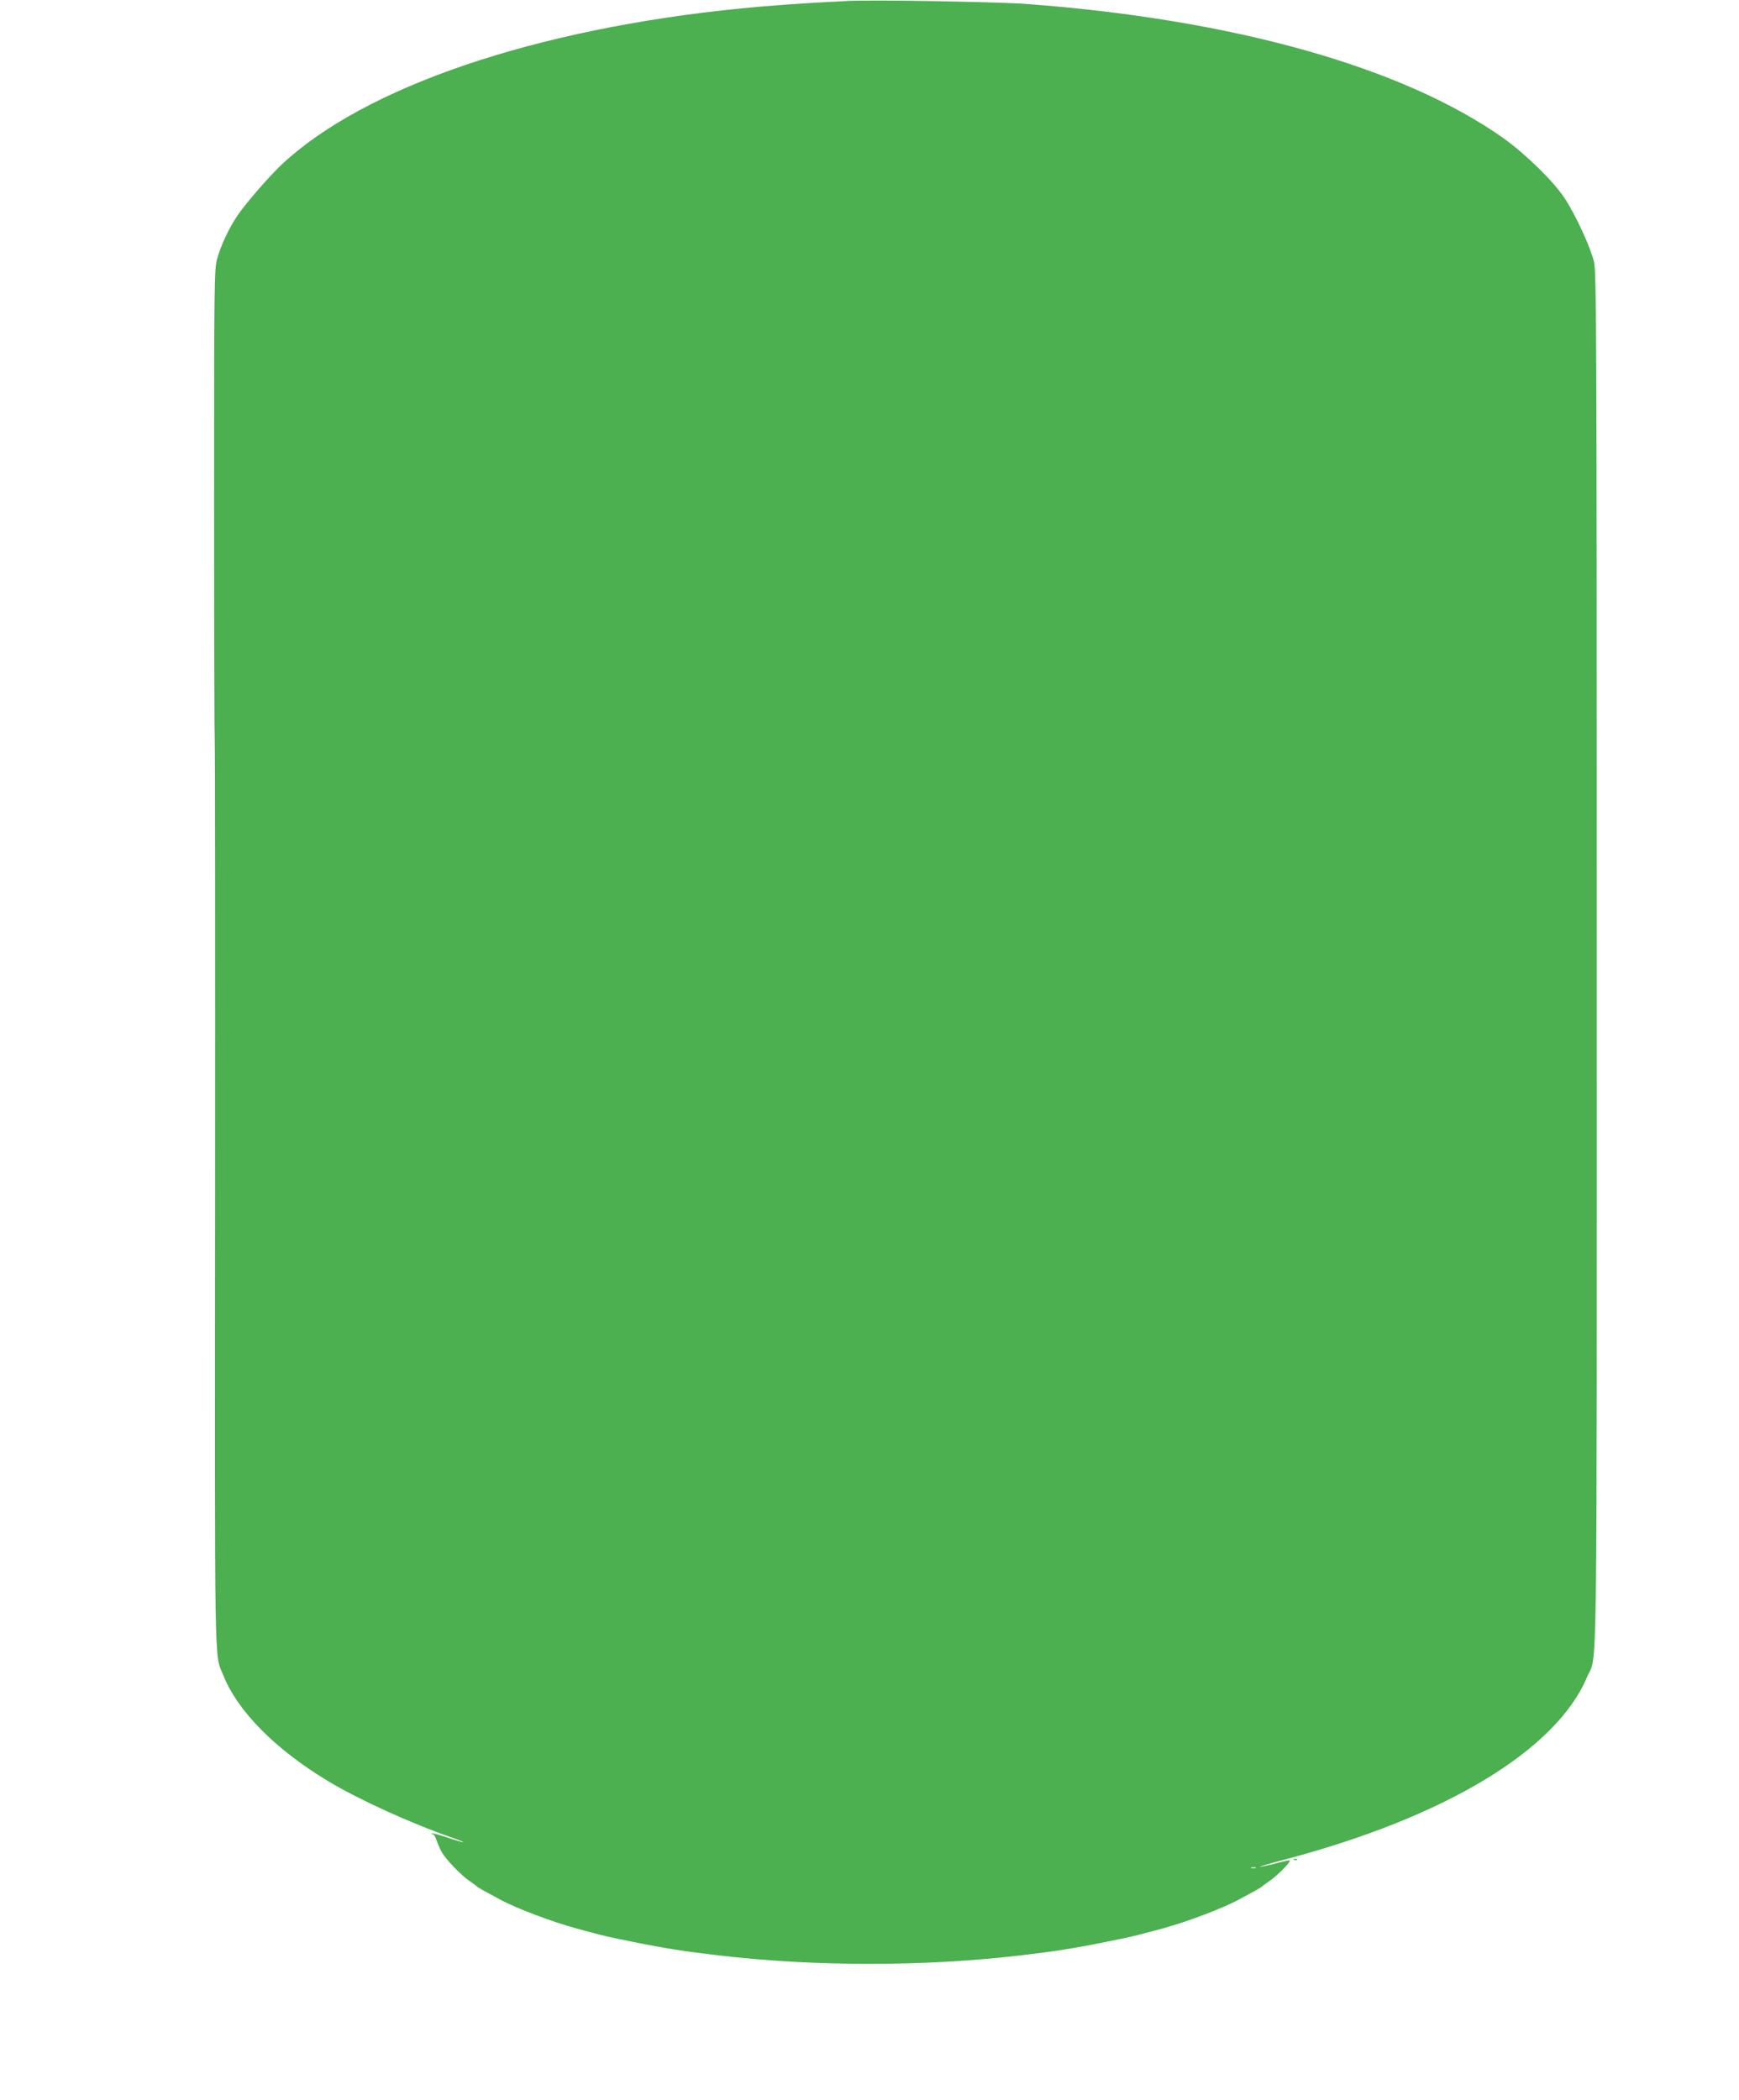 <?xml version="1.0" standalone="no"?>
<!DOCTYPE svg PUBLIC "-//W3C//DTD SVG 20010904//EN"
 "http://www.w3.org/TR/2001/REC-SVG-20010904/DTD/svg10.dtd">
<svg version="1.0" xmlns="http://www.w3.org/2000/svg"
 width="1060pt" height="1280pt" viewBox="0 0 1060 1280"
 preserveAspectRatio="xMidYMid meet">
<g transform="translate(0,1280) scale(0.1,-0.1)"
fill="#4caf50" stroke="none">
<path d="M5165 12794 c-251 -12 -476 -28 -645 -45 -1254 -124 -2295 -477
-2802 -951 -73 -68 -219 -236 -270 -311 -51 -75 -103 -185 -125 -267 -17 -61
-18 -155 -18 -1475 0 -775 2 -1437 4 -1470 2 -33 3 -1288 2 -2790 -2 -2947 -5
-2759 49 -2894 87 -221 318 -454 640 -648 186 -112 502 -256 755 -344 44 -15
75 -28 69 -28 -5 -1 -50 12 -99 29 -49 16 -91 28 -93 25 -3 -3 0 -5 6 -5 6 0
16 -17 23 -37 7 -21 21 -53 31 -72 26 -45 119 -143 172 -178 22 -15 43 -31 46
-34 4 -5 39 -24 135 -76 101 -55 321 -138 473 -179 184 -50 166 -45 327 -78
217 -44 329 -61 535 -85 587 -69 1253 -69 1840 0 206 24 318 41 535 85 135 27
158 33 218 49 31 8 81 21 110 29 151 41 371 124 472 179 96 52 131 71 135 76
3 3 23 18 45 33 54 37 143 128 125 128 -8 0 -49 -9 -90 -20 -41 -11 -82 -19
-90 -19 -8 0 59 20 150 44 979 258 1657 667 1844 1113 64 151 59 -222 59 4377
0 3867 -2 4185 -17 4250 -22 90 -113 288 -181 390 -67 101 -238 268 -370 362
-612 434 -1647 725 -2910 819 -186 13 -931 26 -1090 18z m2488 -11381 c-7 -2
-19 -2 -25 0 -7 3 -2 5 12 5 14 0 19 -2 13 -5z"/>
<path d="M7888 1463 c7 -3 16 -2 19 1 4 3 -2 6 -13 5 -11 0 -14 -3 -6 -6z"/>
</g>
</svg>
